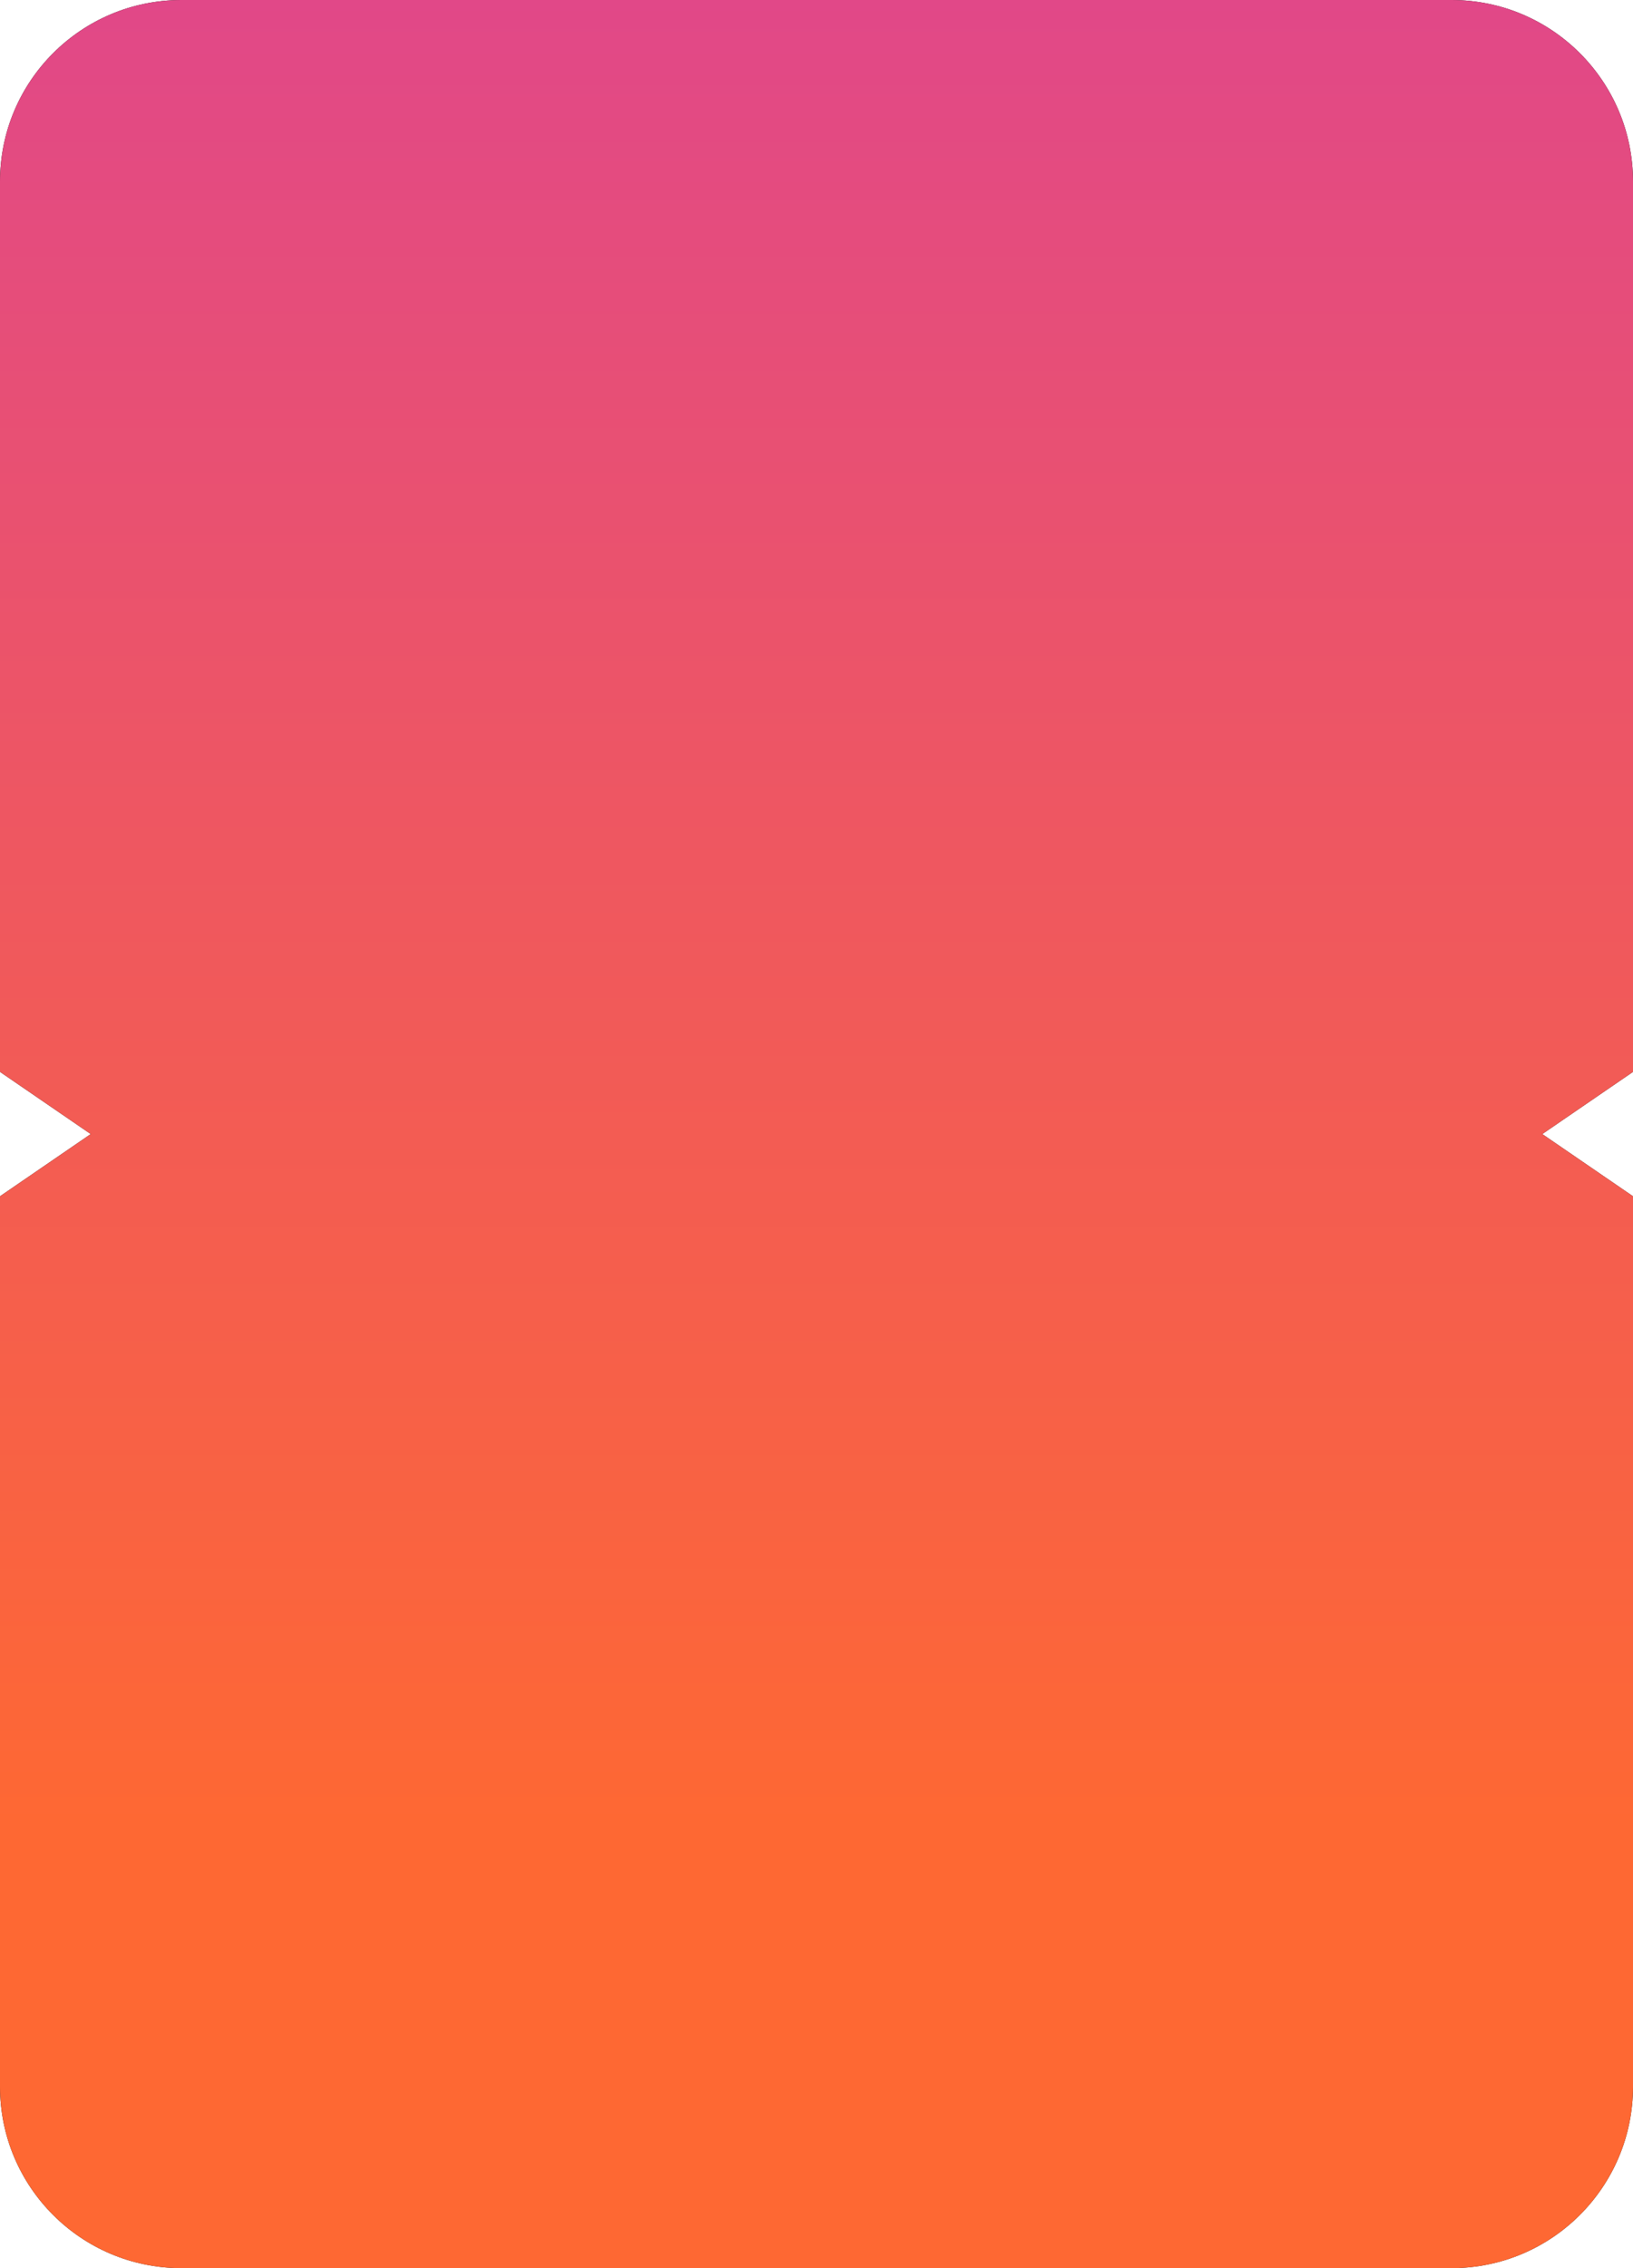 <?xml version="1.0" encoding="UTF-8"?> <svg xmlns="http://www.w3.org/2000/svg" width="360" height="500" viewBox="0 0 360 500" fill="none"><path d="M320 0C342.091 0 360 17.909 360 40V236.288L340 250L360 263.711V460C360 482.091 342.091 500 320 500H40C17.909 500 0 482.091 0 460V263.711L20 250L0 236.288V40C0 17.909 17.909 1.61065e-07 40 0H320Z" fill="#151515"></path><path d="M320 0C342.091 0 360 17.909 360 40V236.288L340 250L360 263.711V460C360 482.091 342.091 500 320 500H40C17.909 500 0 482.091 0 460V263.711L20 250L0 236.288V40C0 17.909 17.909 1.61065e-07 40 0H320Z" fill="url(#paint0_linear_6253_4005)"></path><defs><linearGradient id="paint0_linear_6253_4005" x1="180" y1="0" x2="180" y2="533" gradientUnits="userSpaceOnUse"><stop stop-color="#E14888"></stop><stop offset="0.755" stop-color="#FE6833"></stop></linearGradient></defs></svg> 